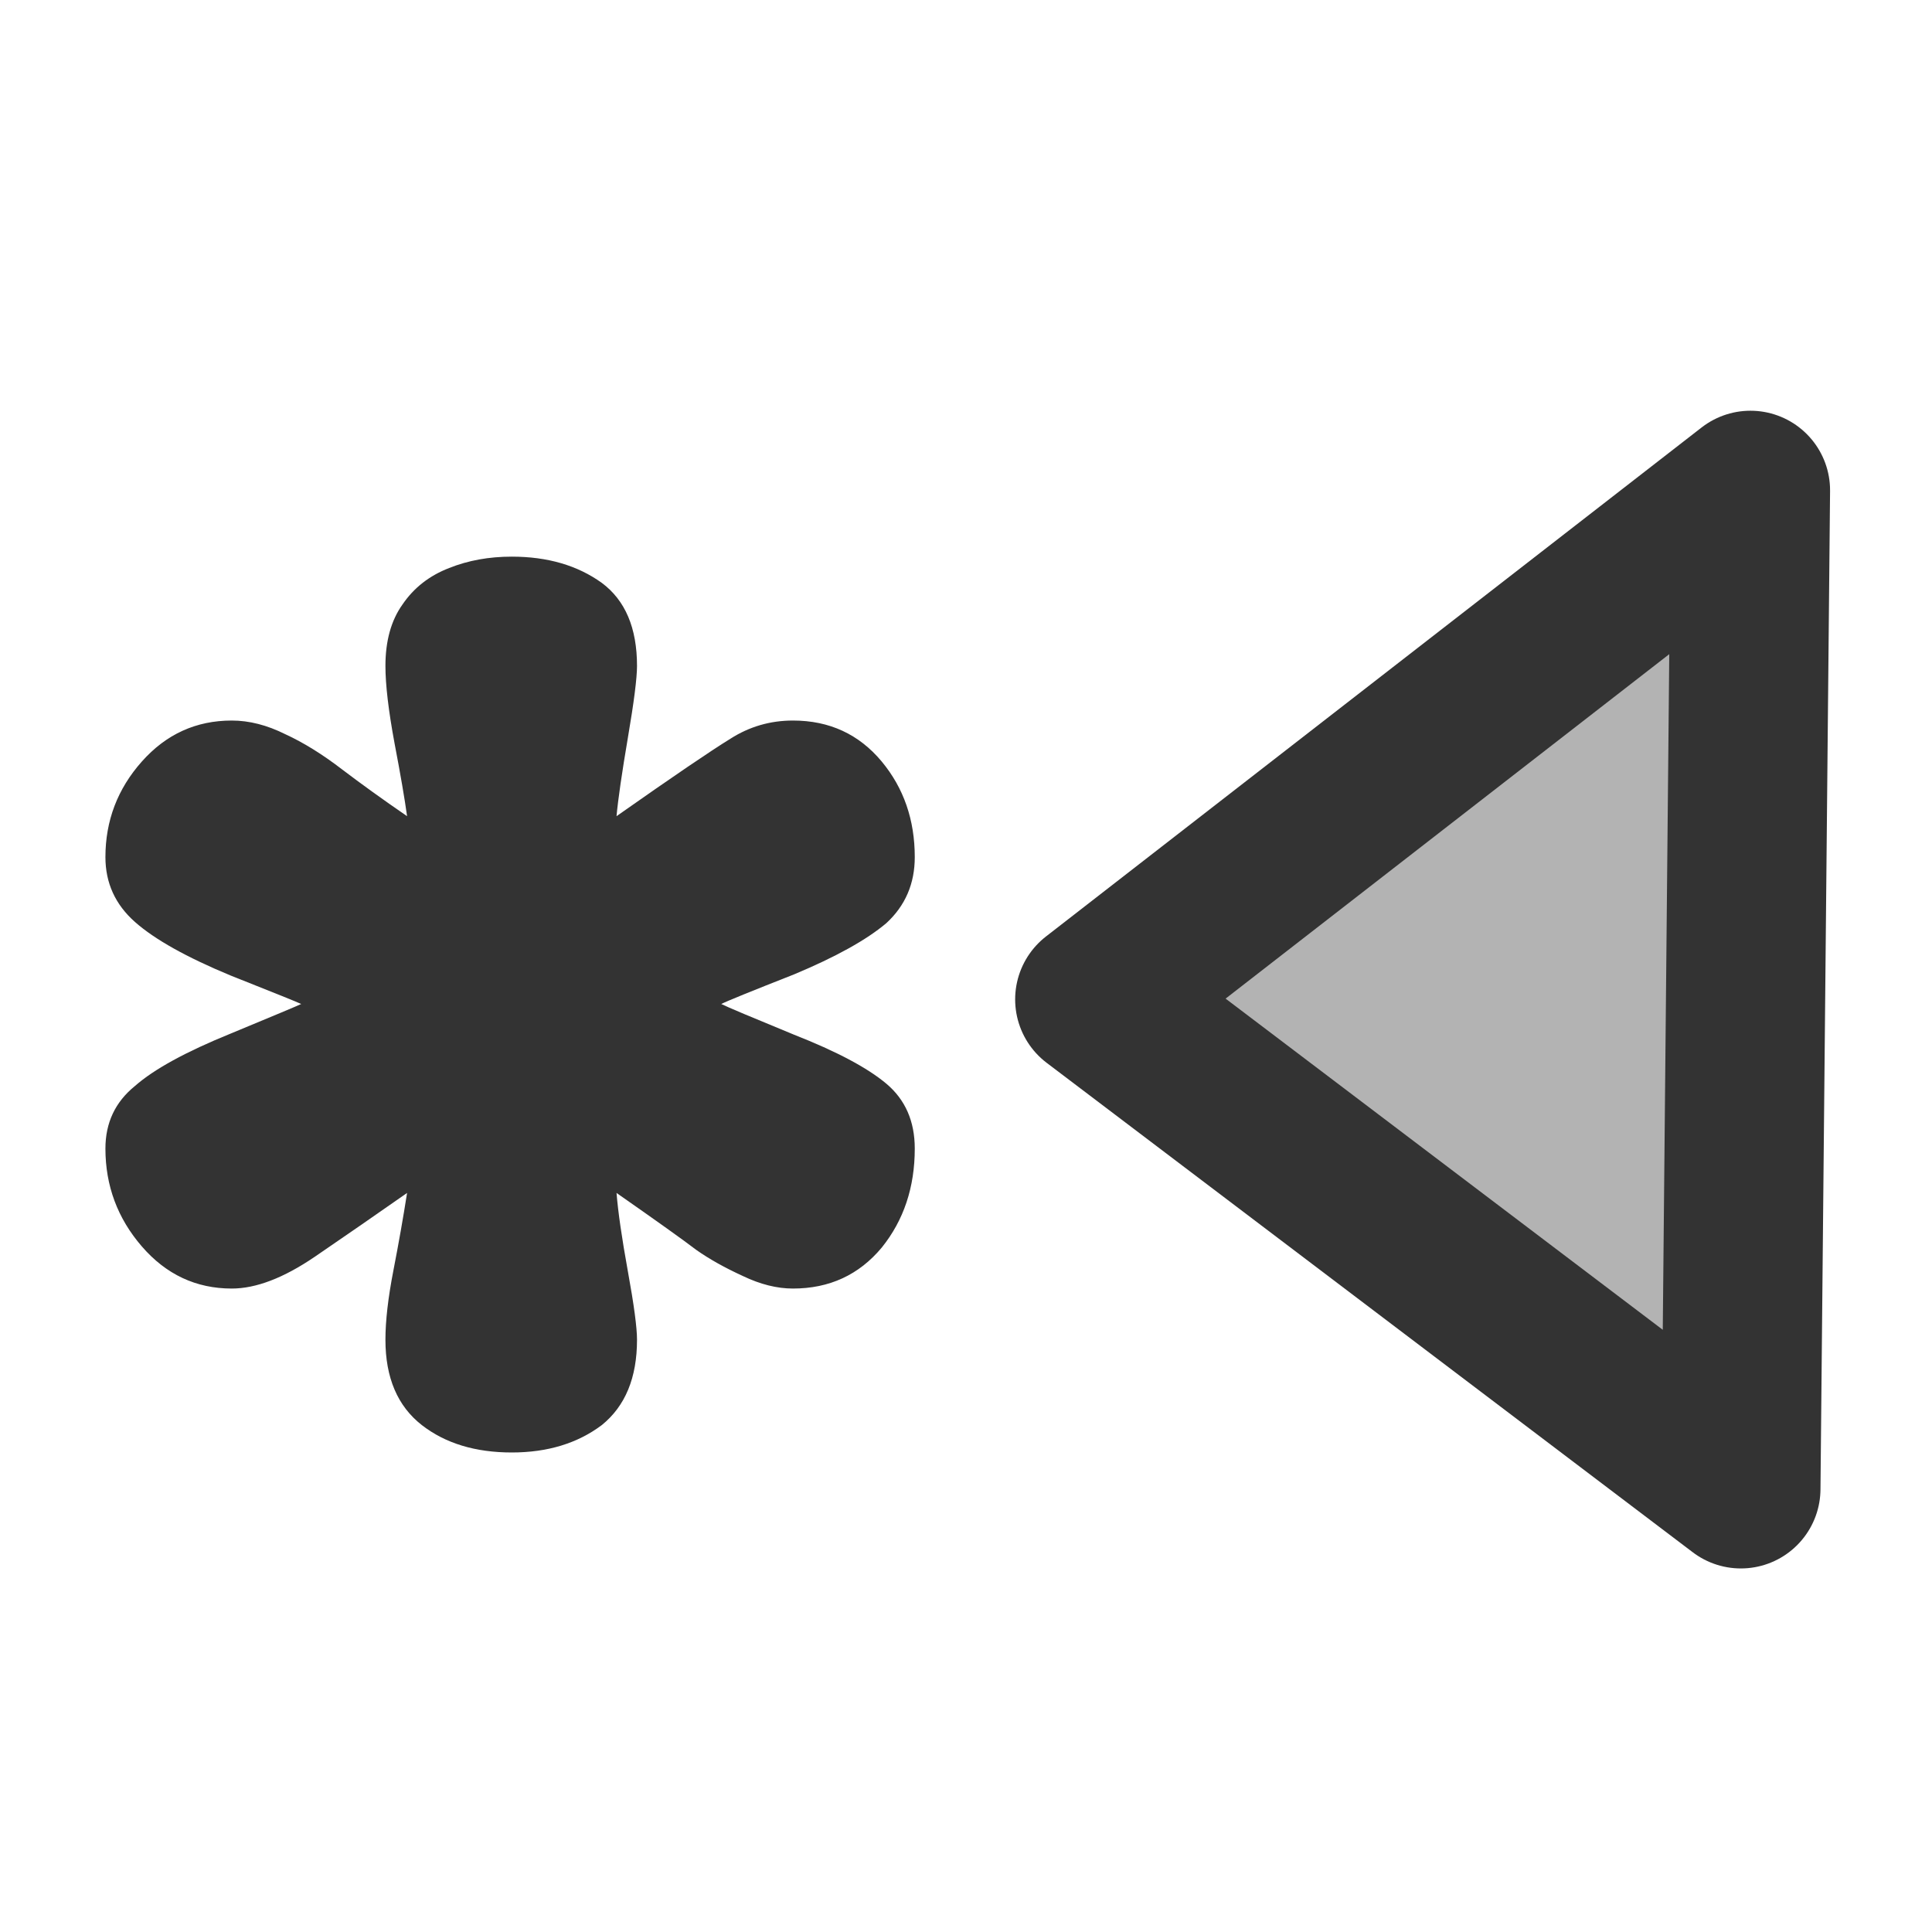 <?xml version="1.0" encoding="UTF-8" standalone="no"?>
<!DOCTYPE svg PUBLIC "-//W3C//DTD SVG 20010904//EN"
"http://www.w3.org/TR/2001/REC-SVG-20010904/DTD/svg10.dtd">
<!-- Created with Inkscape (http://www.inkscape.org/) -->
<svg
   version="1.0"
   x="0"
   y="0"
   width="60"
   height="60"
   id="svg1"
   sodipodi:version="0.32"
   inkscape:version="0.38.1"
   sodipodi:docname="prevtemplate.svg"
   sodipodi:docbase="/home/danny/flat/scalable/actions"
   xmlns="http://www.w3.org/2000/svg"
   xmlns:inkscape="http://www.inkscape.org/namespaces/inkscape"
   xmlns:sodipodi="http://sodipodi.sourceforge.net/DTD/sodipodi-0.dtd"
   xmlns:xlink="http://www.w3.org/1999/xlink">
  <sodipodi:namedview
     id="base"
     pagecolor="#ffffff"
     bordercolor="#666666"
     borderopacity="1.0"
     inkscape:pageopacity="0.0"
     inkscape:pageshadow="2"
     inkscape:zoom="4.9119411"
     inkscape:cx="47.779858"
     inkscape:cy="28.022928"
     inkscape:window-width="1016"
     inkscape:window-height="685"
     inkscape:window-x="0"
     inkscape:window-y="0"
     showguides="true"
     snaptoguides="true" />
  <defs
     id="defs3">
    <linearGradient
       id="linearGradient1160">
      <stop
         style="stop-color:#000;stop-opacity:1;"
         offset="0"
         id="stop1161" />
      <stop
         style="stop-color:#fff;stop-opacity:1;"
         offset="1"
         id="stop1162" />
    </linearGradient>
    <linearGradient
       xlink:href="#linearGradient1160"
       id="linearGradient1163" />
  </defs>
  <path
     style="fill:#b3b3b3;fill-rule:evenodd;stroke:#333333;stroke-width:4.945;stroke-linecap:round;stroke-linejoin:round;"
     d="M 54.064,46.237 L 33.999,31.037 L 54.362,15.228 L 54.064,46.237 z "
     id="path869"
     sodipodi:nodetypes="cccc" />
  <path
     style="font-size:12;font-weight:900;stroke-width:1pt;font-family:VAG Rounded Black SSi;fill:#333333;fill-opacity:1;"
     d="M 15.894,17.287 C 15.187,17.287 14.539,17.404 13.95,17.64 C 13.337,17.876 12.854,18.253 12.501,18.771 C 12.147,19.266 11.97,19.903 11.97,20.68 C 11.97,21.27 12.065,22.071 12.253,23.084 C 12.442,24.074 12.571,24.828 12.642,25.347 C 11.888,24.828 11.216,24.345 10.627,23.897 C 10.014,23.426 9.425,23.061 8.859,22.801 C 8.294,22.519 7.74,22.377 7.198,22.377 C 6.09,22.377 5.159,22.801 4.405,23.65 C 3.651,24.498 3.274,25.488 3.274,26.619 C 3.274,27.421 3.58,28.092 4.193,28.634 C 4.806,29.176 5.796,29.73 7.163,30.296 C 8.529,30.838 9.26,31.132 9.354,31.18 C 9.26,31.227 8.529,31.533 7.163,32.099 C 5.772,32.664 4.782,33.206 4.193,33.725 C 3.58,34.22 3.274,34.868 3.274,35.669 C 3.274,36.824 3.651,37.837 4.405,38.709 C 5.159,39.581 6.09,40.017 7.198,40.017 C 7.952,40.017 8.812,39.687 9.779,39.028 C 10.745,38.368 11.699,37.708 12.642,37.048 C 12.524,37.802 12.383,38.603 12.218,39.452 C 12.053,40.3 11.97,41.019 11.97,41.608 C 11.97,42.787 12.347,43.67 13.102,44.259 C 13.832,44.825 14.763,45.108 15.894,45.108 C 17.002,45.108 17.933,44.825 18.687,44.259 C 19.418,43.67 19.783,42.787 19.783,41.608 C 19.783,41.231 19.689,40.524 19.5,39.487 C 19.312,38.45 19.194,37.637 19.147,37.048 C 20.396,37.92 21.221,38.509 21.621,38.815 C 22.022,39.098 22.505,39.369 23.071,39.628 C 23.613,39.888 24.131,40.017 24.626,40.017 C 25.757,40.017 26.676,39.593 27.383,38.745 C 28.067,37.896 28.409,36.871 28.409,35.669 C 28.409,34.821 28.114,34.149 27.525,33.654 C 26.936,33.159 25.981,32.653 24.661,32.134 C 23.342,31.592 22.587,31.274 22.399,31.18 C 22.587,31.085 23.342,30.779 24.661,30.26 C 25.958,29.718 26.912,29.188 27.525,28.67 C 28.114,28.128 28.409,27.444 28.409,26.619 C 28.409,25.464 28.067,24.475 27.383,23.65 C 26.676,22.801 25.757,22.377 24.626,22.377 C 23.919,22.377 23.271,22.566 22.682,22.943 C 22.069,23.32 20.891,24.121 19.147,25.347 C 19.194,24.828 19.312,24.015 19.5,22.907 C 19.689,21.8 19.783,21.057 19.783,20.68 C 19.783,19.502 19.418,18.642 18.687,18.1 C 17.933,17.558 17.002,17.287 15.894,17.287 z "
     id="path886" />

</svg>
